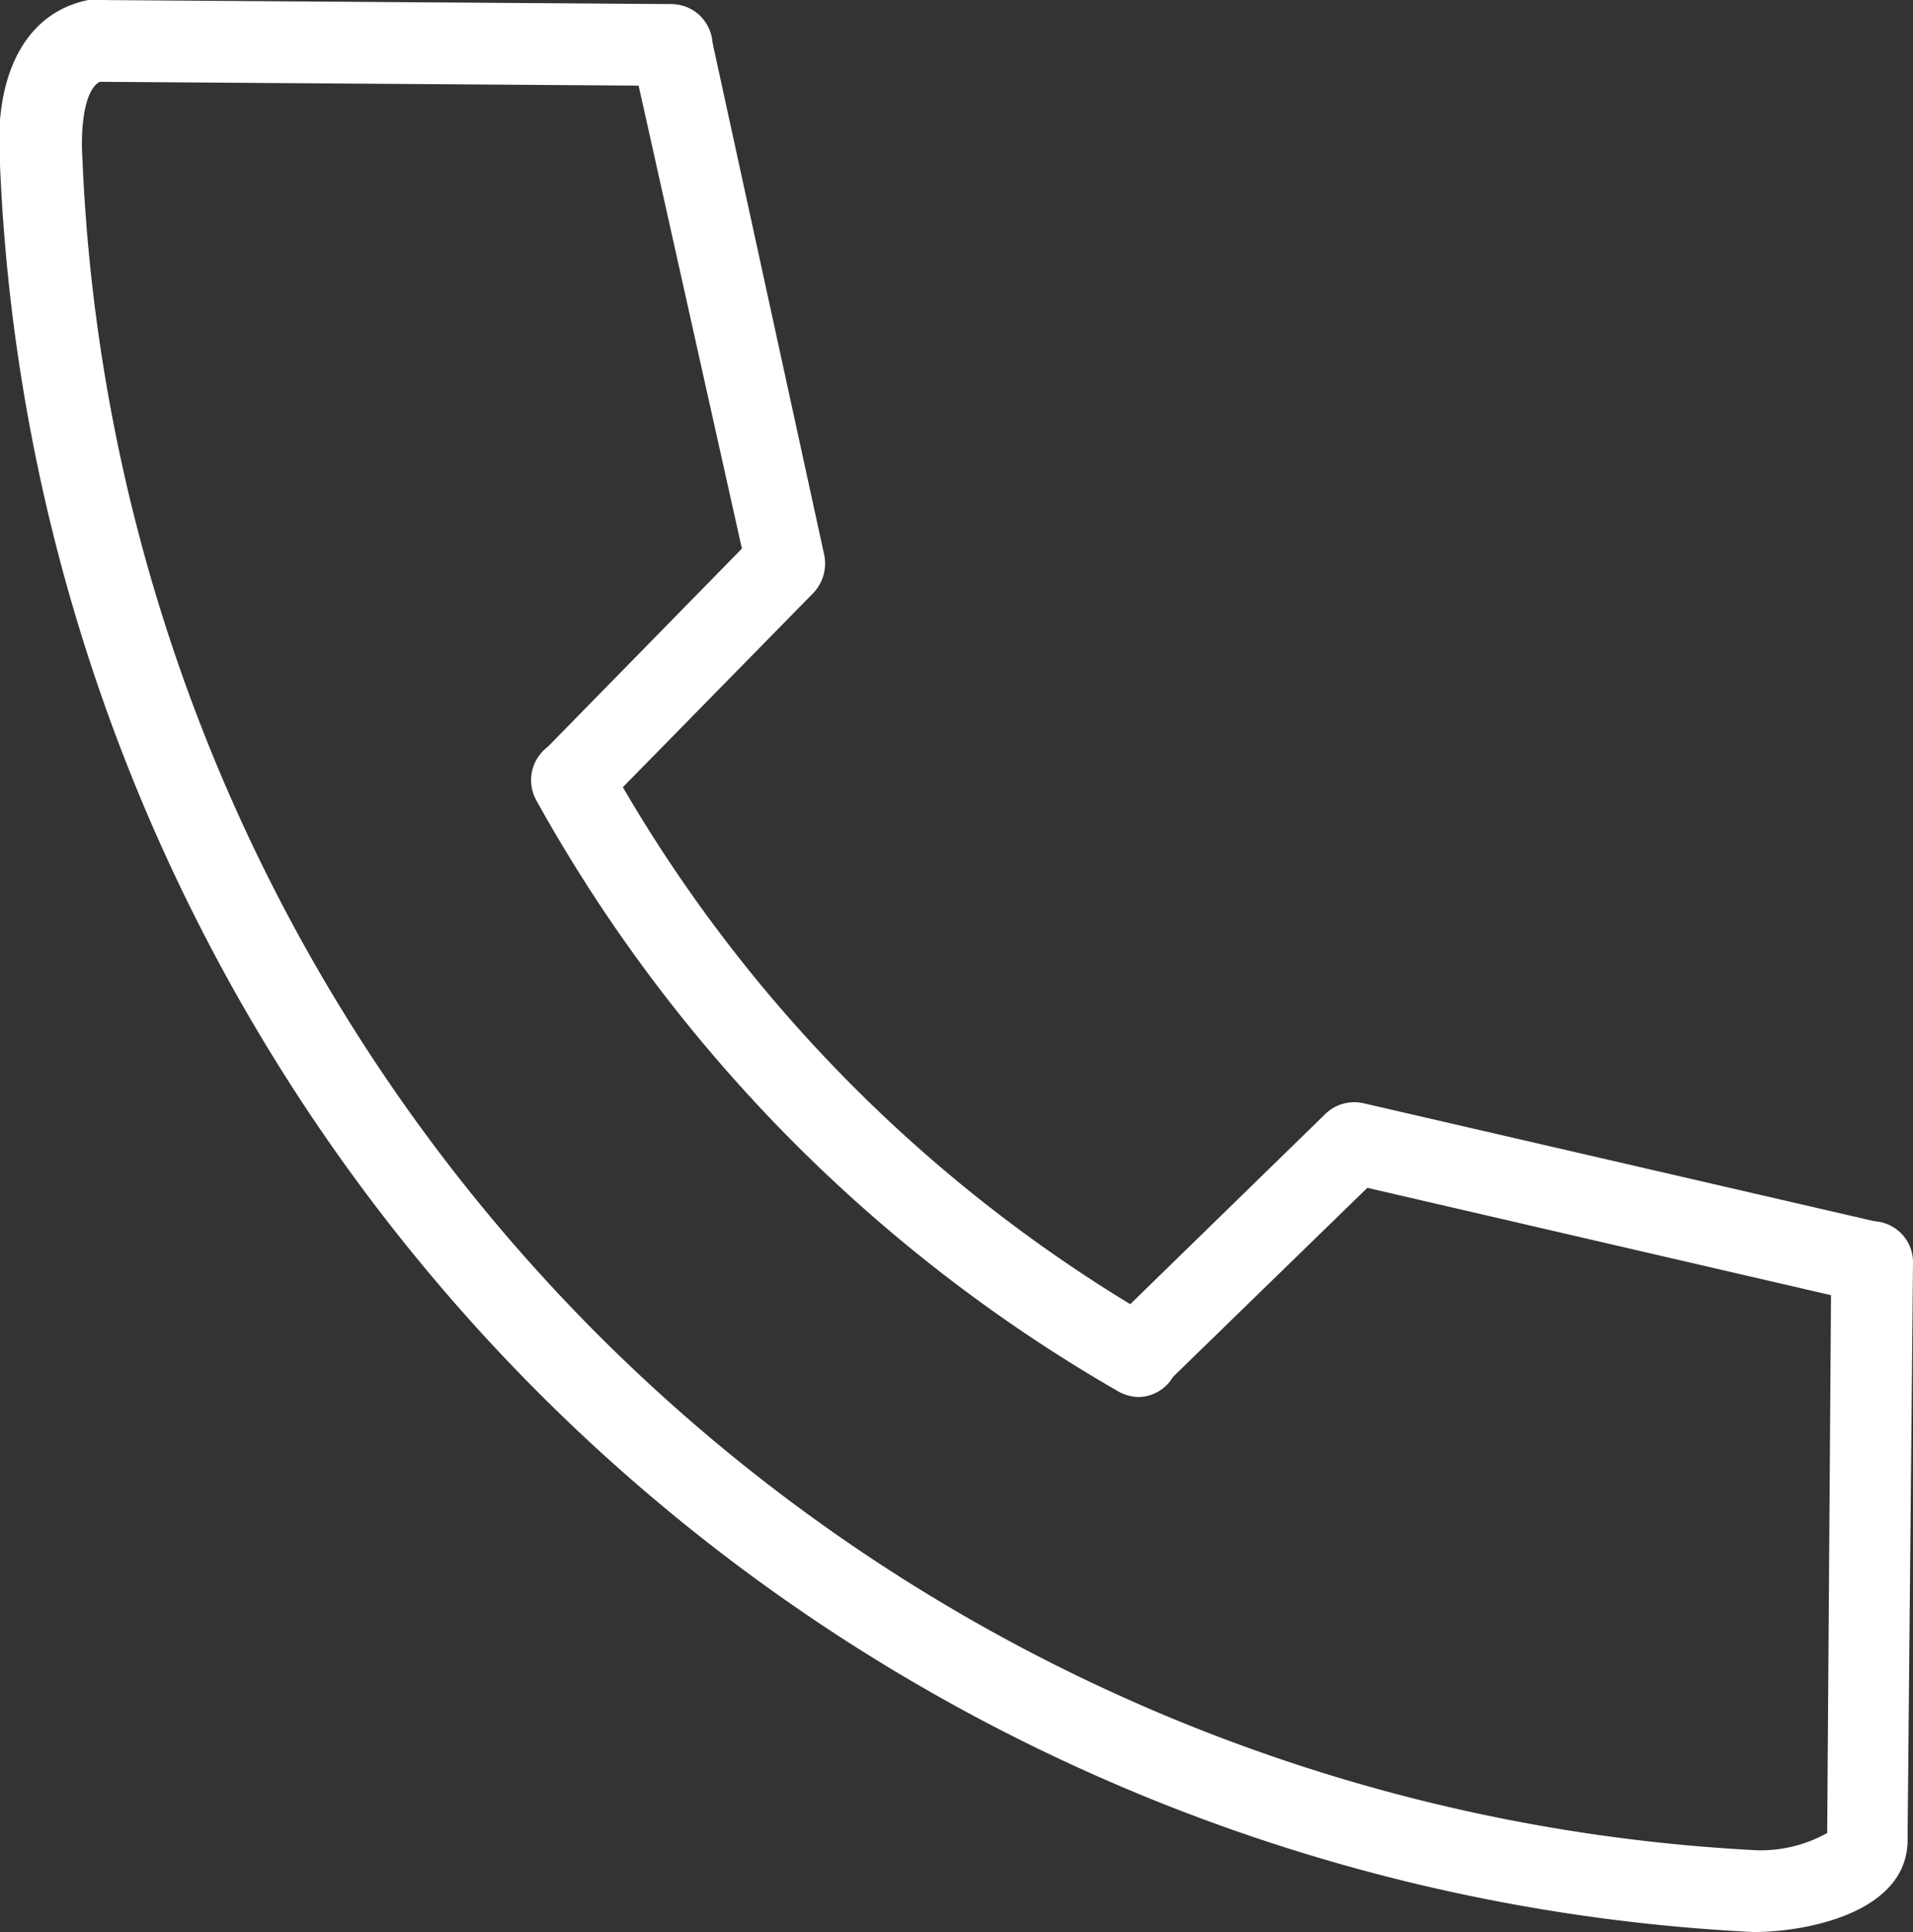 <svg xmlns="http://www.w3.org/2000/svg" viewBox="0 0 28.08 28.35">
  <rect x="0" y="0" width="28.08" height="28.35" fill="#333333" stroke="none"/>
  <defs>
    <style>
      .cls-1 {
        fill: #fff;
      }
    </style>
  </defs>
  <g id="レイヤー_2" data-name="レイヤー 2">
    <g id="レイヤー_1-2" data-name="レイヤー 1">
      <g>
        <path class="cls-1" d="M25.74,28.35A27.1,27.1,0,0,1,0,2.42C-.1,1.09.38.18,1.3,0a.6.6,0,0,1,.22,1.18c-.29.06-.34.72-.31,1.15A25.93,25.93,0,0,0,25.78,27.15a2,2,0,0,0,1.07-.27.56.56,0,0,1,.59-.56A.64.64,0,0,1,28,27C28,28.06,26.53,28.35,25.74,28.35Z"/>
        <path class="cls-1" d="M16.72,20.5a.64.64,0,0,1-.3-.08,22.7,22.7,0,0,1-8.55-8.68.61.61,0,0,1,.23-.82.62.62,0,0,1,.82.24A21.6,21.6,0,0,0,17,19.38a.6.6,0,0,1-.3,1.12Z"/>
        <path class="cls-1" d="M16.72,20.46a.58.58,0,0,1-.43-.18.6.6,0,0,1,0-.85l3.17-3.09a.61.61,0,0,1,.56-.15l7.58,1.75a.59.59,0,0,1,.45.72.6.6,0,0,1-.72.45l-7.26-1.68-2.94,2.86A.58.58,0,0,1,16.72,20.46Z"/>
        <path class="cls-1" d="M8.4,12.05A.59.59,0,0,1,8,11.88.6.6,0,0,1,8,11l2.89-2.95L9.27.79A.6.6,0,0,1,9.73.08a.59.59,0,0,1,.71.46L12.1,8.15a.63.63,0,0,1-.16.55L8.83,11.87A.61.61,0,0,1,8.4,12.05Z"/>
        <path class="cls-1" d="M9.86,1.26h0L1.41,1.2A.6.6,0,0,1,.81.6a.57.57,0,0,1,.6-.6L9.86.06a.61.61,0,0,1,.6.61A.59.59,0,0,1,9.86,1.26Z"/>
        <path class="cls-1" d="M27.42,27.57h0a.6.6,0,0,1-.6-.61l.06-8.44a.6.6,0,0,1,.6-.6h0a.6.6,0,0,1,.6.6L28,27A.6.6,0,0,1,27.42,27.57Z"/>
      </g>
    </g>
  </g>
</svg>
